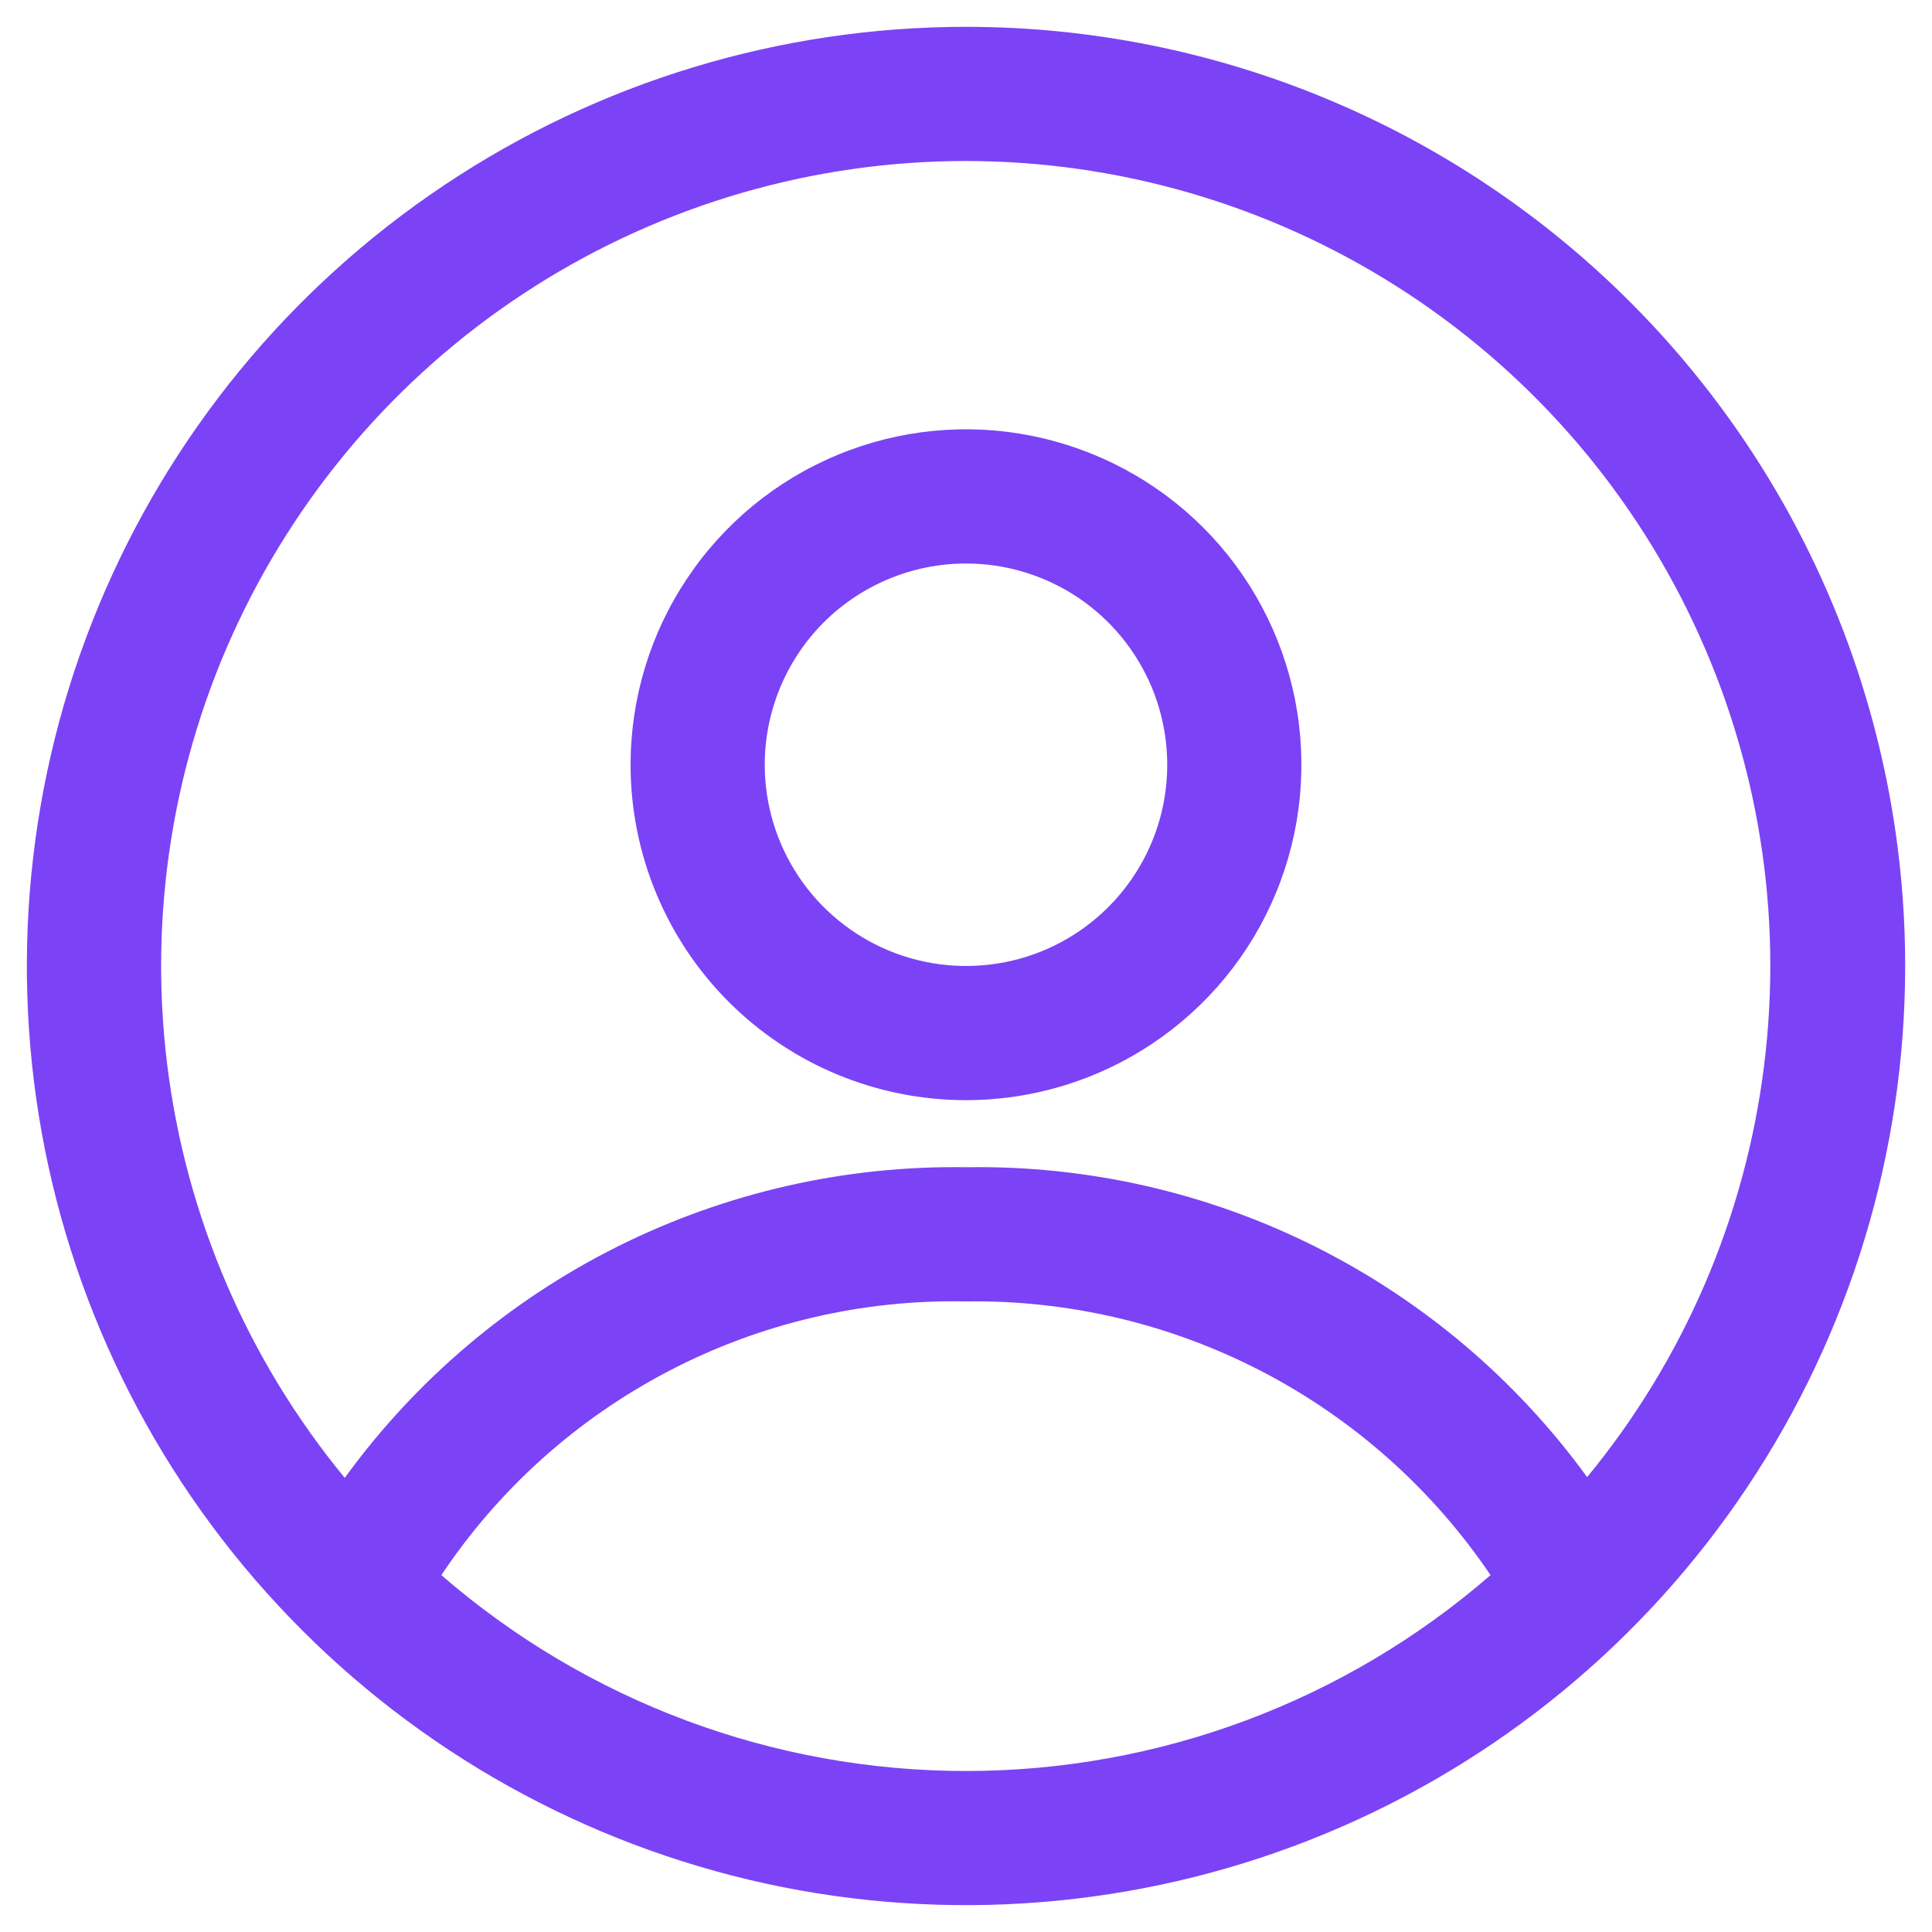<svg width="18" height="18" viewBox="0 0 18 18" fill="none" xmlns="http://www.w3.org/2000/svg">
<path d="M9 0.25C7.269 0.25 5.578 0.763 4.139 1.725C2.7 2.686 1.578 4.053 0.916 5.652C0.254 7.25 0.081 9.01 0.418 10.707C0.756 12.404 1.589 13.963 2.813 15.187C4.037 16.411 5.596 17.244 7.293 17.582C8.99 17.919 10.75 17.746 12.348 17.084C13.947 16.422 15.314 15.3 16.275 13.861C17.237 12.422 17.75 10.731 17.75 9C17.75 6.679 16.828 4.454 15.187 2.813C13.546 1.172 11.321 0.25 9 0.25ZM9 1.5C10.421 1.501 11.812 1.906 13.011 2.667C14.211 3.428 15.17 4.514 15.776 5.799C16.383 7.084 16.612 8.514 16.436 9.924C16.262 11.334 15.69 12.665 14.787 13.762C14.126 12.852 13.254 12.114 12.247 11.611C11.239 11.108 10.126 10.856 9 10.875C7.874 10.857 6.76 11.111 5.753 11.614C4.745 12.118 3.874 12.857 3.212 13.769C2.308 12.671 1.735 11.34 1.559 9.929C1.383 8.518 1.611 7.086 2.218 5.8C2.825 4.514 3.784 3.427 4.985 2.666C6.186 1.905 7.578 1.5 9 1.5ZM4.112 14.675C4.647 13.873 5.375 13.22 6.23 12.774C7.084 12.328 8.037 12.105 9 12.125C9.962 12.111 10.913 12.337 11.766 12.782C12.619 13.227 13.348 13.878 13.887 14.675C12.531 15.852 10.796 16.5 9 16.5C7.204 16.5 5.469 15.852 4.112 14.675Z" fill="#7B43F5"/>
<path d="M9 10.25C9.618 10.25 10.222 10.067 10.736 9.723C11.25 9.38 11.651 8.892 11.887 8.321C12.124 7.75 12.185 7.122 12.065 6.515C11.944 5.909 11.647 5.352 11.21 4.915C10.773 4.478 10.216 4.181 9.61 4.06C9.003 3.939 8.375 4.001 7.804 4.238C7.233 4.474 6.745 4.875 6.402 5.389C6.058 5.903 5.875 6.507 5.875 7.125C5.875 7.954 6.204 8.749 6.79 9.335C7.376 9.921 8.171 10.25 9 10.25ZM9 5.25C9.371 5.25 9.733 5.36 10.042 5.566C10.35 5.772 10.59 6.065 10.732 6.407C10.874 6.75 10.911 7.127 10.839 7.491C10.767 7.855 10.588 8.189 10.326 8.451C10.064 8.713 9.73 8.892 9.366 8.964C9.002 9.036 8.625 8.999 8.282 8.857C7.94 8.715 7.647 8.475 7.441 8.167C7.235 7.858 7.125 7.496 7.125 7.125C7.125 6.628 7.323 6.151 7.674 5.799C8.026 5.448 8.503 5.25 9 5.25Z" fill="#7B43F5"/>
</svg>
